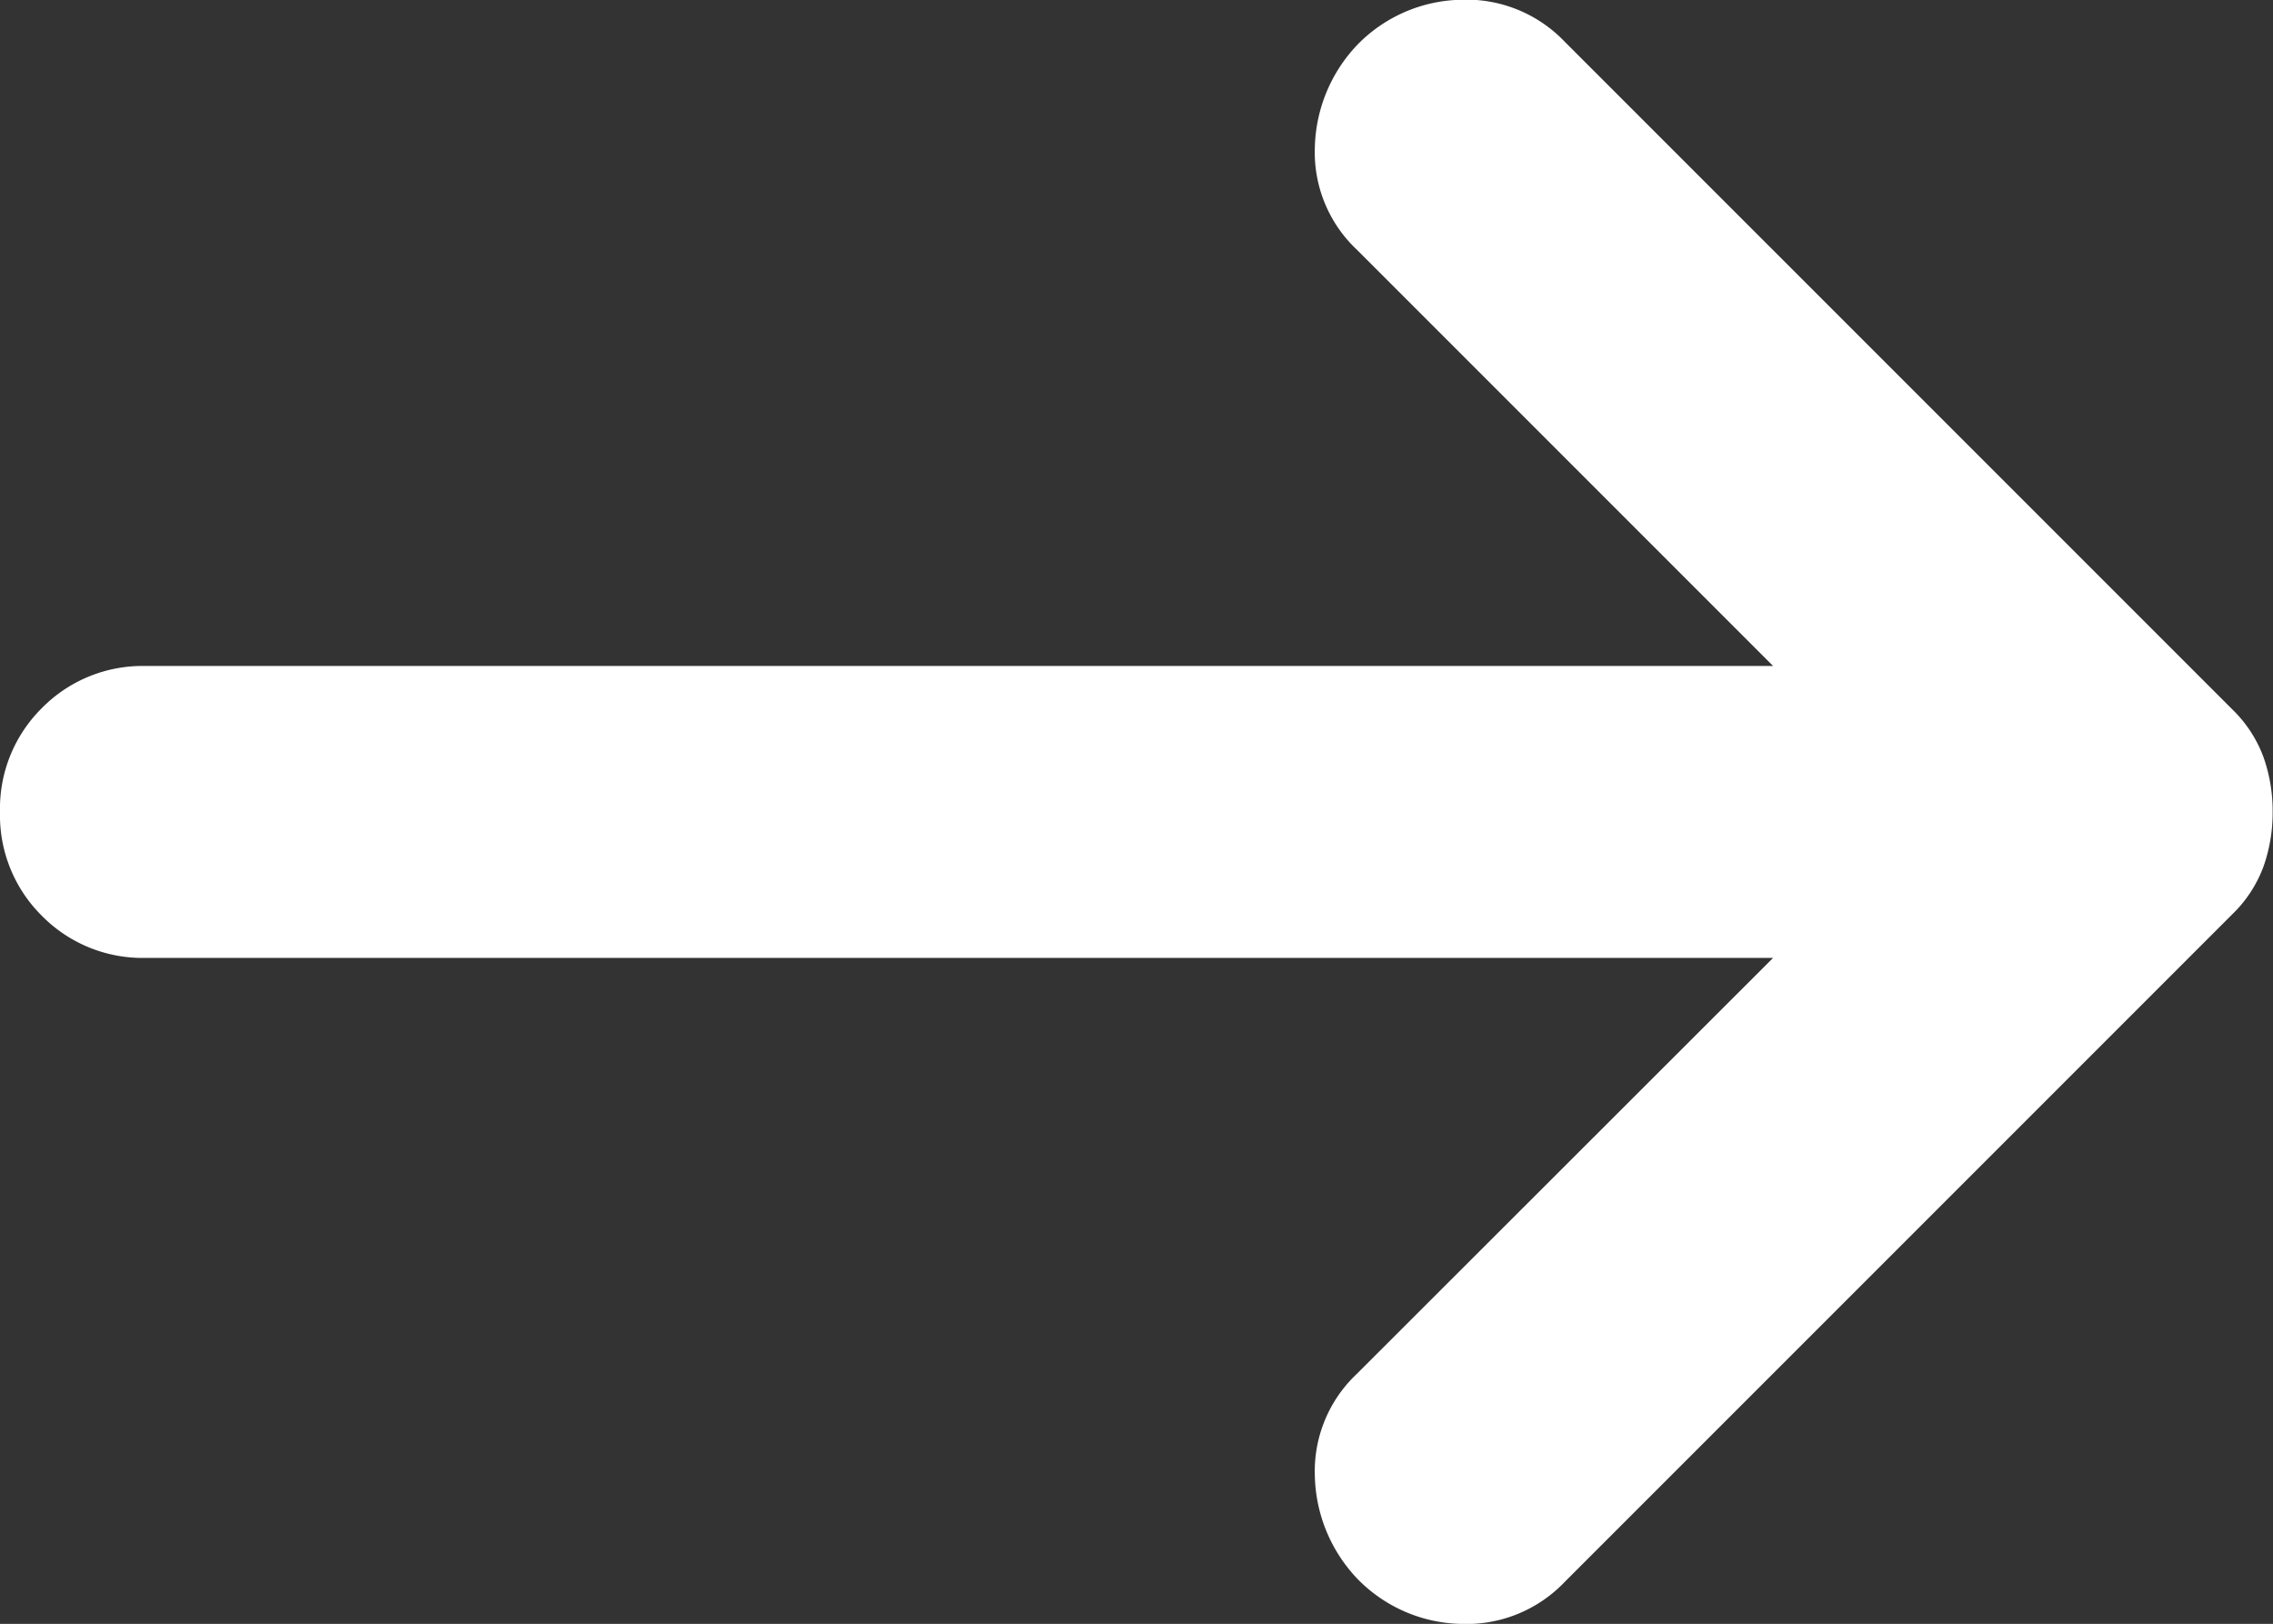 <svg xmlns="http://www.w3.org/2000/svg" width="19.111" height="13.652" viewBox="0 0 19.111 13.652"><rect x="0" y="0" width="19.111" height="13.652" fill="#333333" stroke="none"/><path d="M174.908-694.467H161.227a1.187,1.187,0,0,1-.874-.353,1.188,1.188,0,0,1-.353-.874,1.188,1.188,0,0,1,.353-.874,1.187,1.187,0,0,1,.874-.353h13.681l-3.5-3.5a1.124,1.124,0,0,1-.353-.859,1.294,1.294,0,0,1,.353-.859,1.251,1.251,0,0,1,.874-.383,1.142,1.142,0,0,1,.874.353l5.614,5.614a1.077,1.077,0,0,1,.261.4,1.358,1.358,0,0,1,.077.46,1.357,1.357,0,0,1-.077.46,1.076,1.076,0,0,1-.261.4l-5.614,5.614a1.142,1.142,0,0,1-.874.353,1.251,1.251,0,0,1-.874-.384,1.294,1.294,0,0,1-.353-.859,1.124,1.124,0,0,1,.353-.859Z" transform="translate(-160 702.52)" fill="#fff"/></svg>